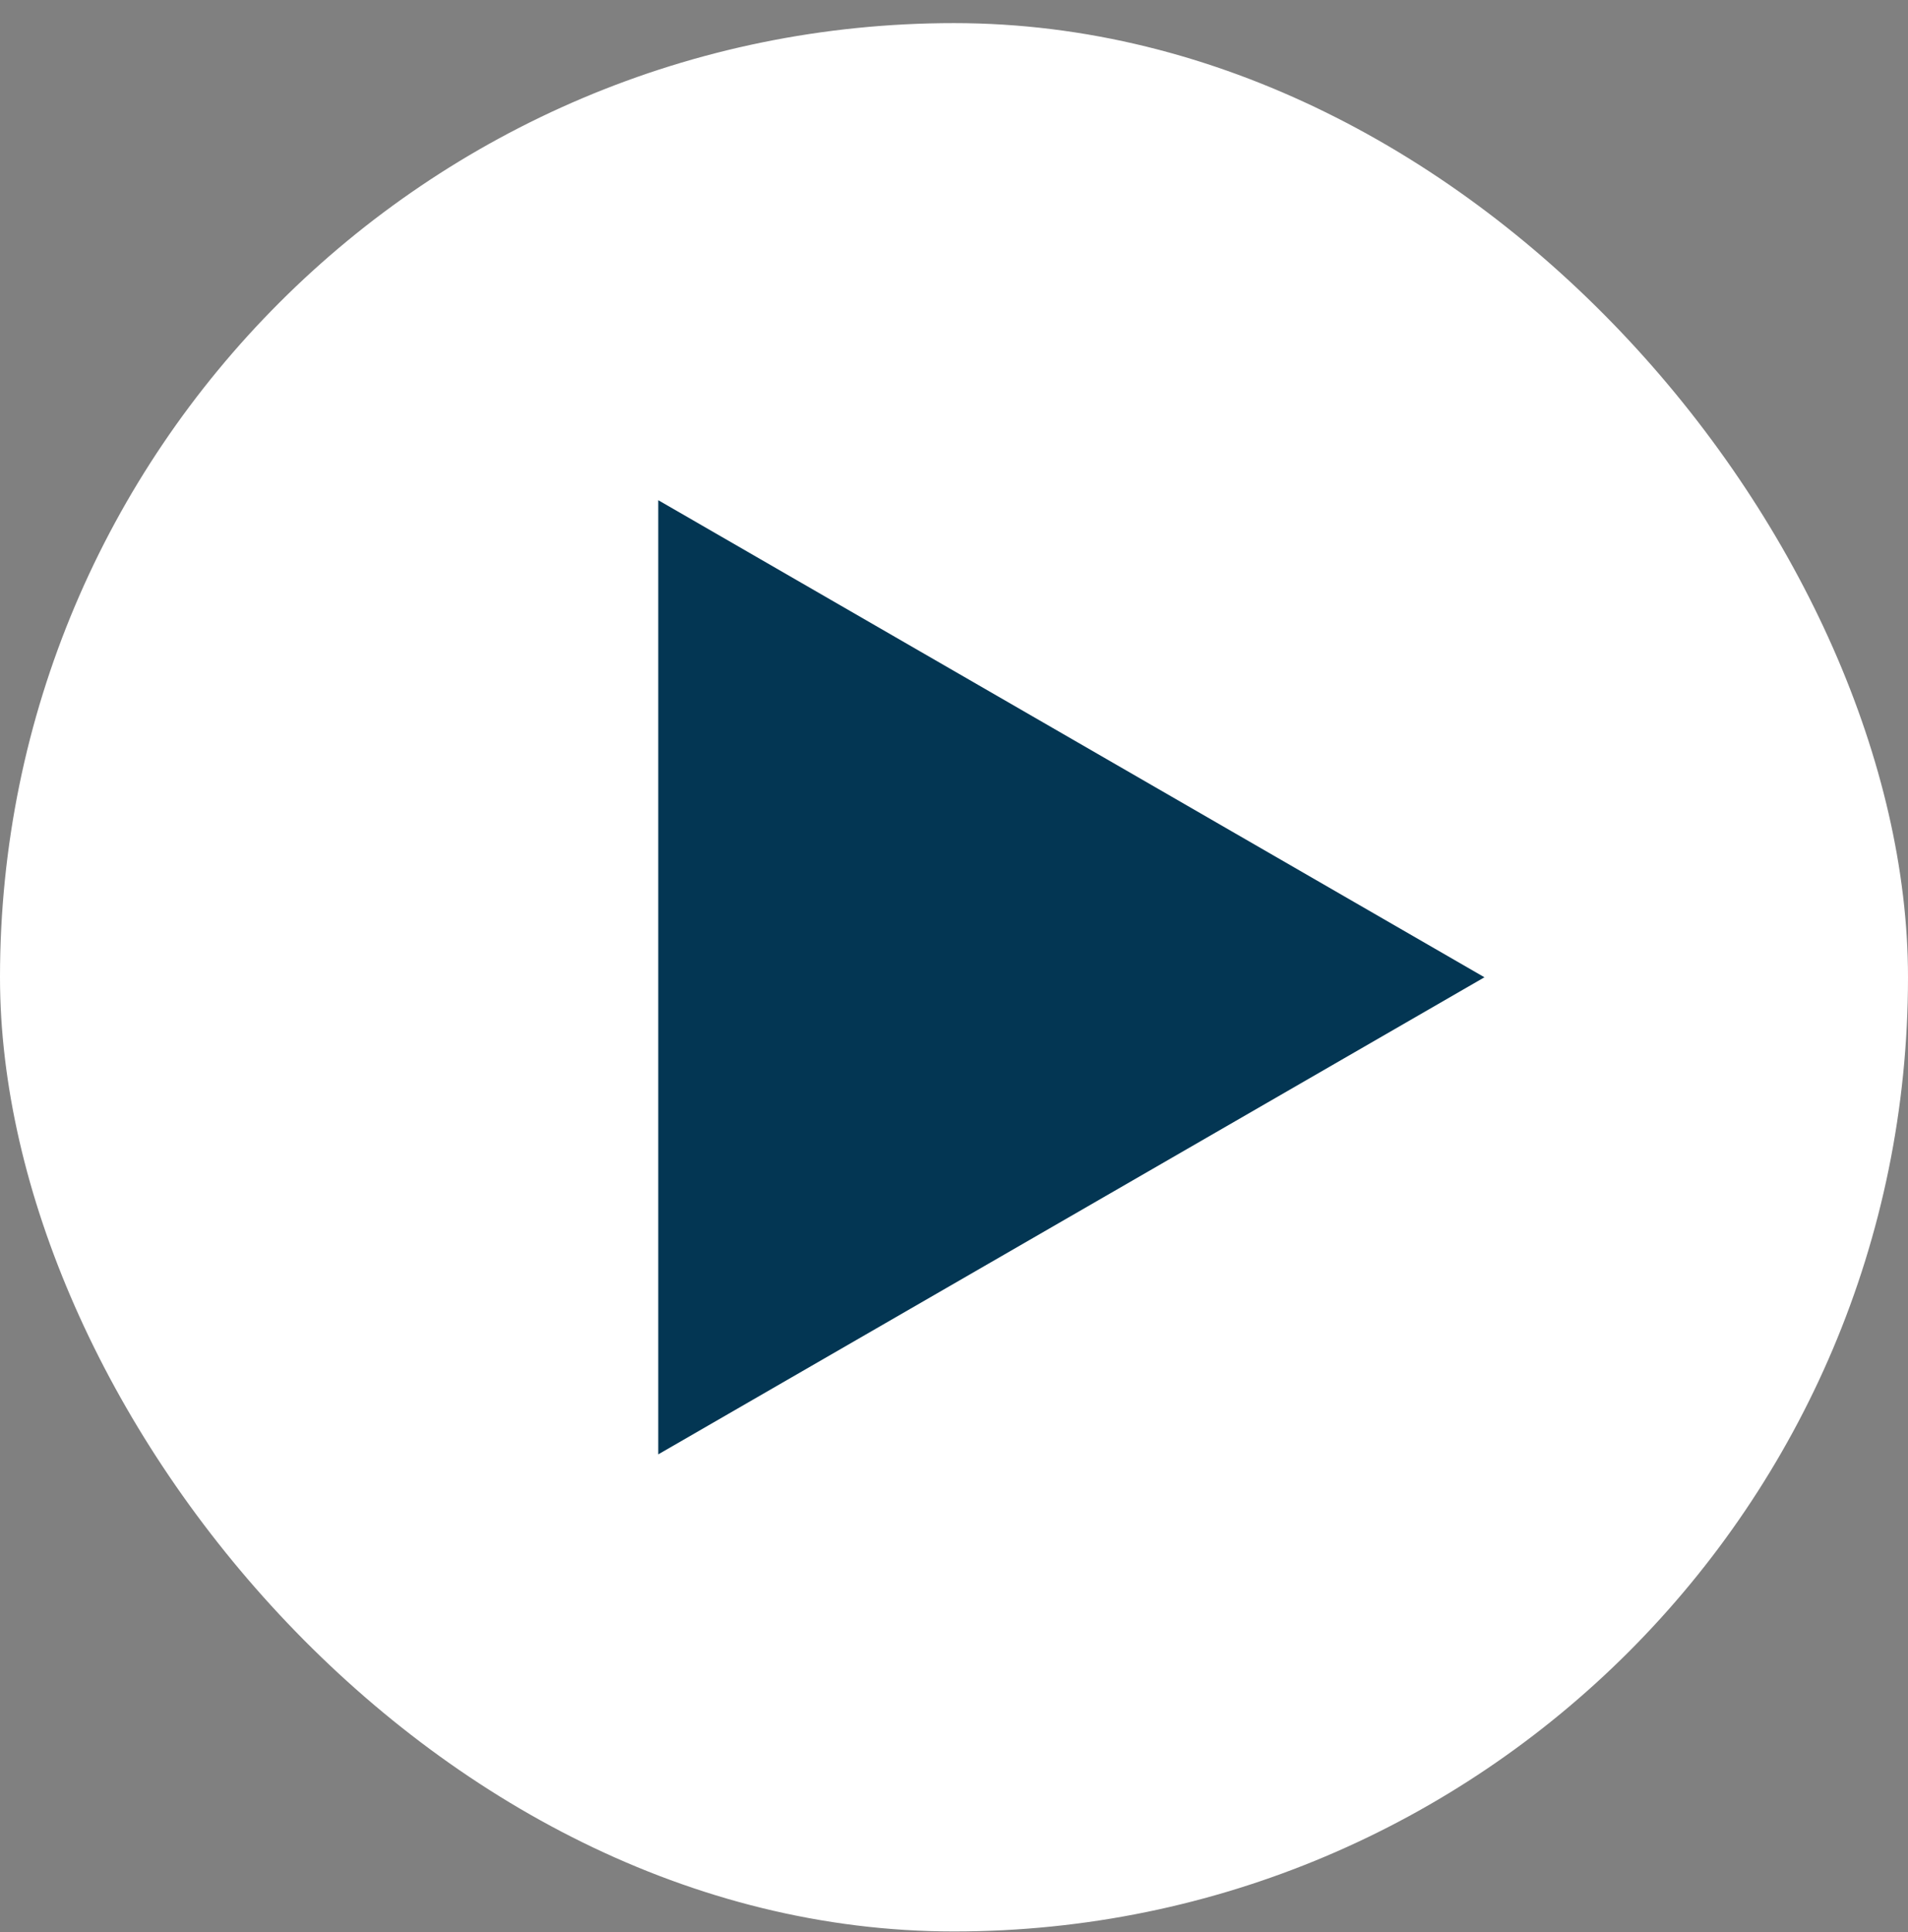 <svg xmlns="http://www.w3.org/2000/svg" width="80" height="81" viewBox="0 0 80 81" fill="none"><rect x="0" y="0" width="80" height="81" fill="#808080" stroke="none"/><rect y="0.969" width="80" height="80" rx="40" fill="white"></rect><path d="M62.241 40.969L27.6 60.969L27.6 20.969L62.241 40.969Z" fill="#033653"></path></svg>